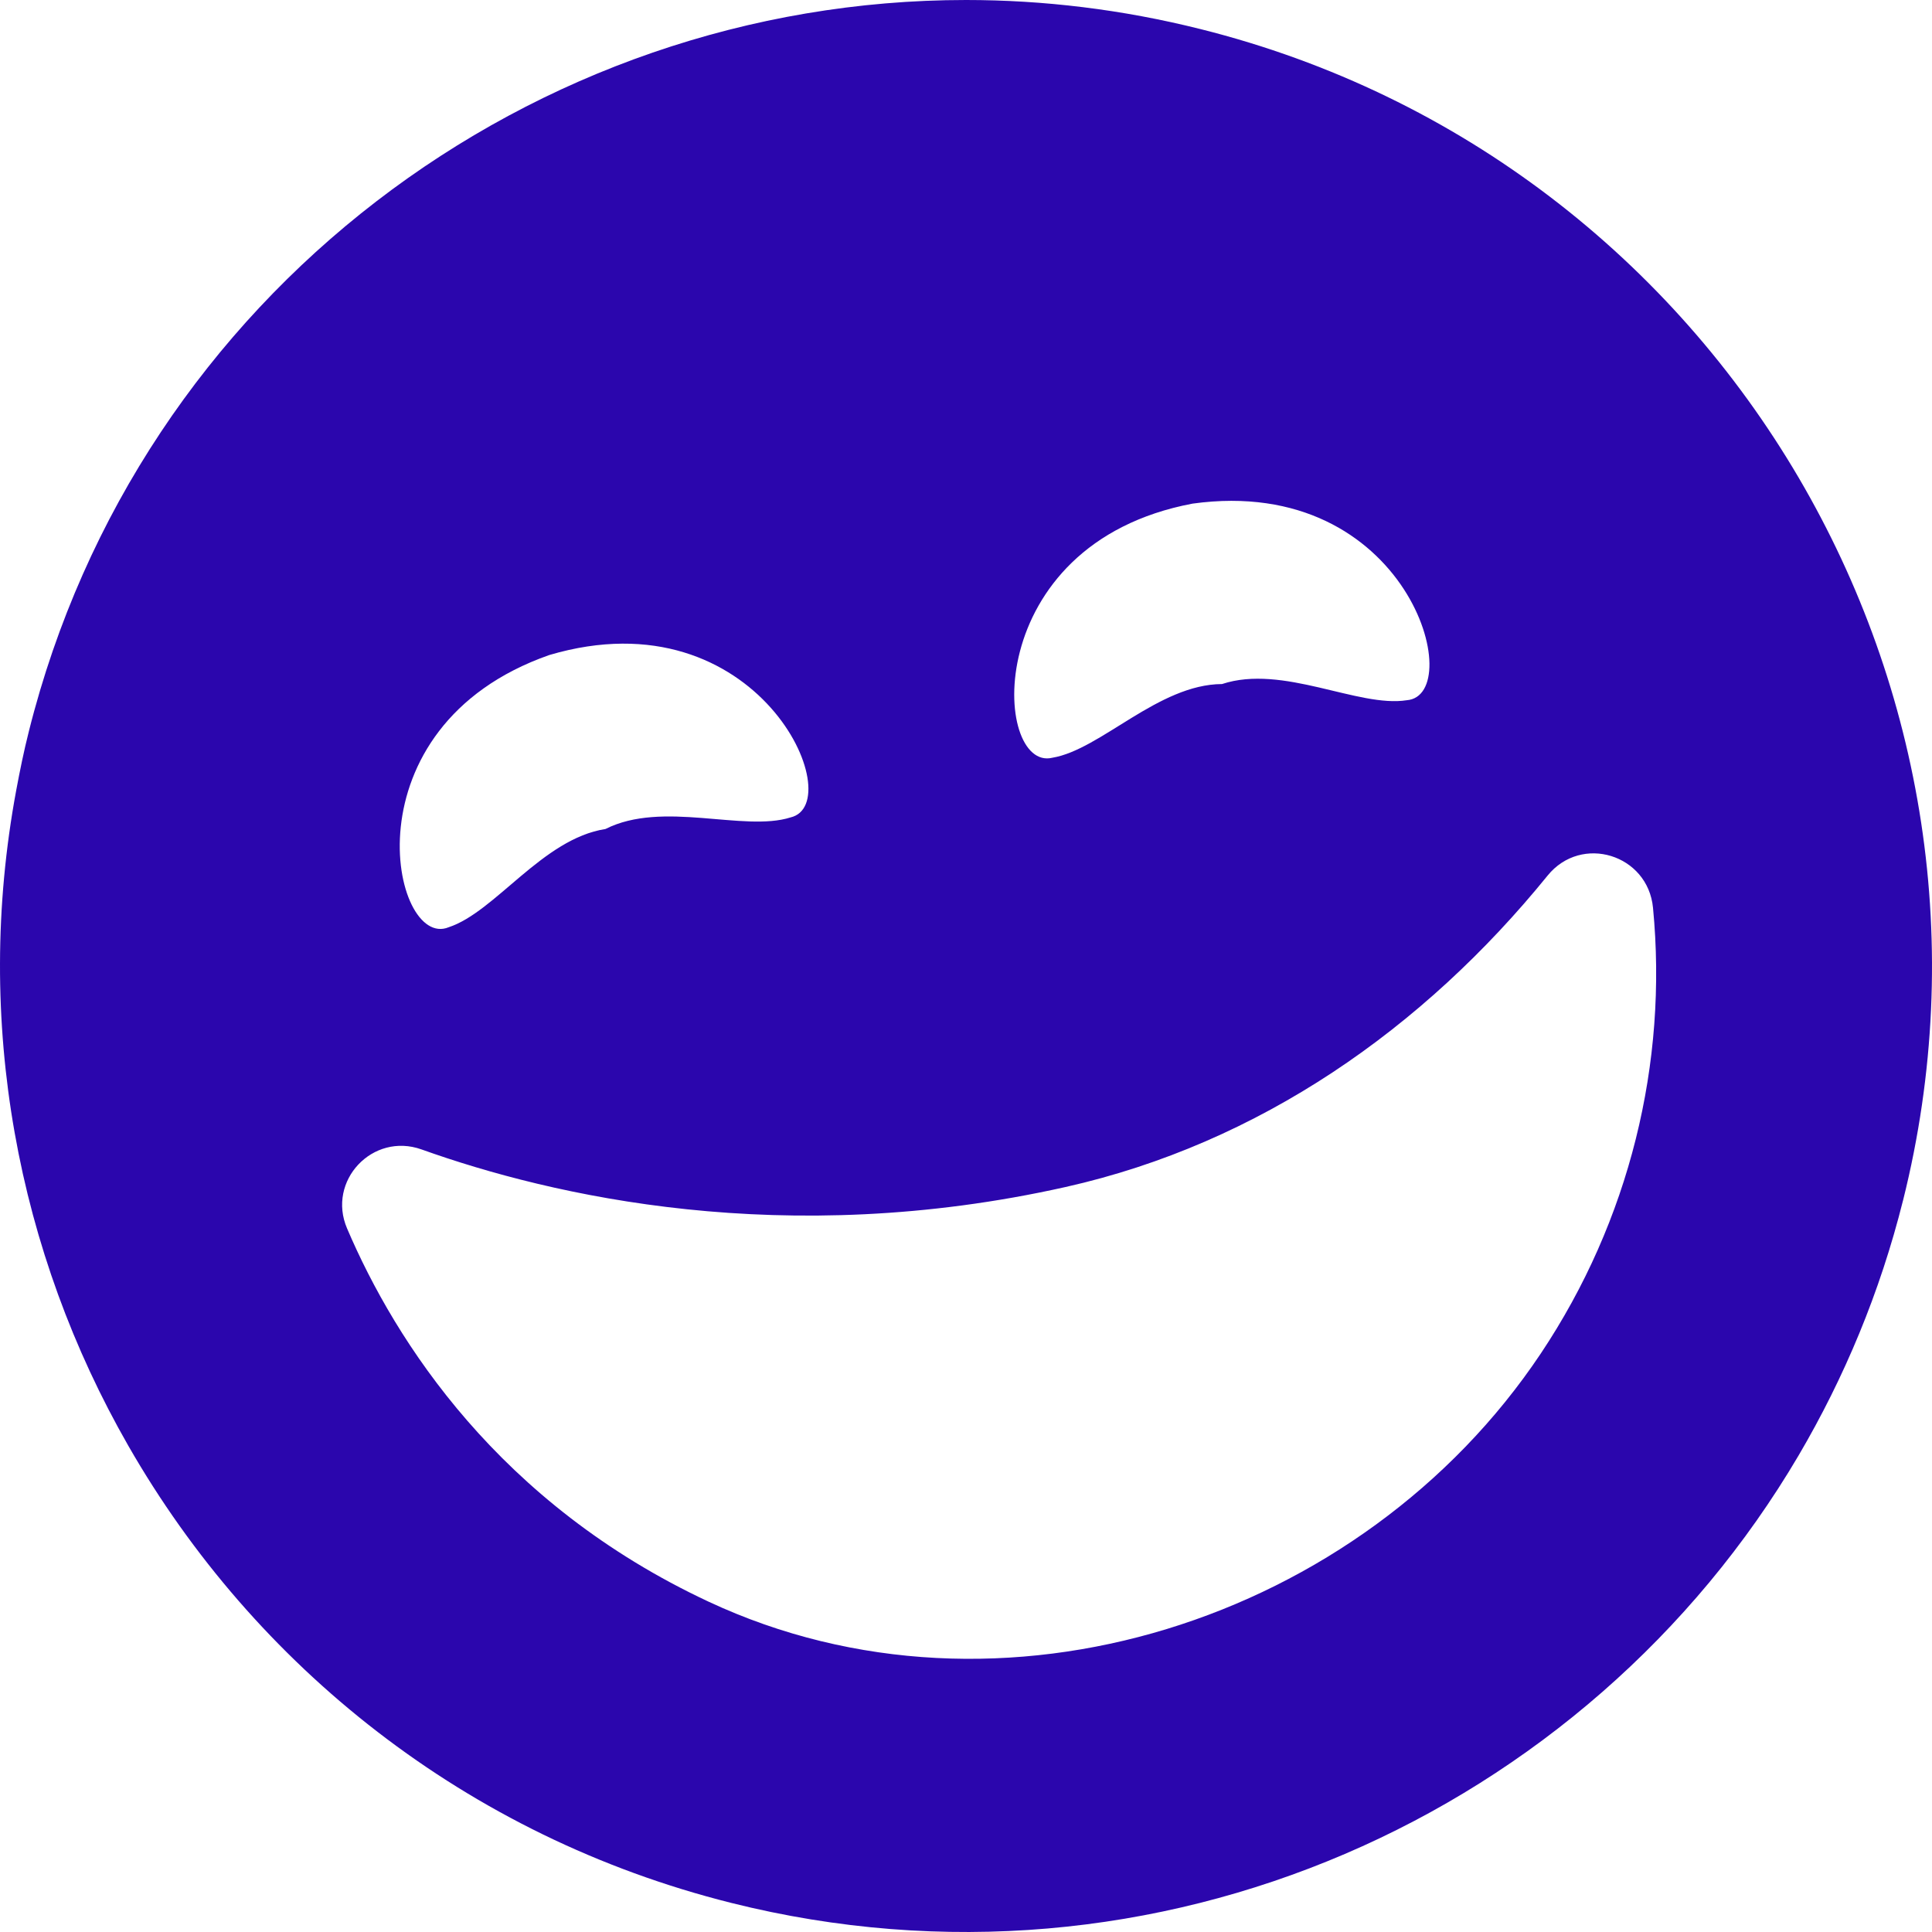 <svg width="64" height="64" viewBox="0 0 64 64" fill="none" xmlns="http://www.w3.org/2000/svg">
<path fill-rule="evenodd" clip-rule="evenodd" d="M51.038 44.841C45.114 53.706 33.115 57.565 23.474 53.058C16.535 49.815 13.101 44.449 11.498 40.696C10.82 39.118 12.344 37.499 13.963 38.076C18.275 39.618 25.986 41.407 35.299 39.321C41.718 37.881 47.163 34.062 51.267 29.004C52.388 27.624 54.589 28.303 54.758 30.072C55.254 35.21 53.981 40.435 51.038 44.841ZM18.198 21.698C25.137 19.648 28.158 26.618 26.188 27.078C24.636 27.571 21.946 26.505 20.057 27.462C17.974 27.783 16.407 30.212 14.86 30.717C12.99 31.486 11.394 24.081 18.198 21.698ZM39.505 16.683C46.671 15.692 48.621 23.037 46.601 23.196C44.993 23.45 42.494 21.993 40.481 22.66C38.372 22.669 36.461 24.835 34.861 25.101C32.894 25.582 32.419 18.022 39.505 16.683ZM59.583 15.823C55.384 8.669 48.435 3.132 39.77 0.964C37.172 0.312 34.566 0 32.002 0C17.668 0 4.59 9.713 0.955 24.231C0.791 24.878 0.659 25.528 0.538 26.176C-0.891 33.861 0.589 41.501 4.247 47.886C8.425 55.18 15.441 60.837 24.226 63.037C38.298 66.565 52.569 60.125 59.583 48.21C61.097 45.634 62.278 42.811 63.039 39.77V39.773C65.156 31.321 63.676 22.802 59.583 15.823Z" fill="#2B06AD"/>
</svg>
